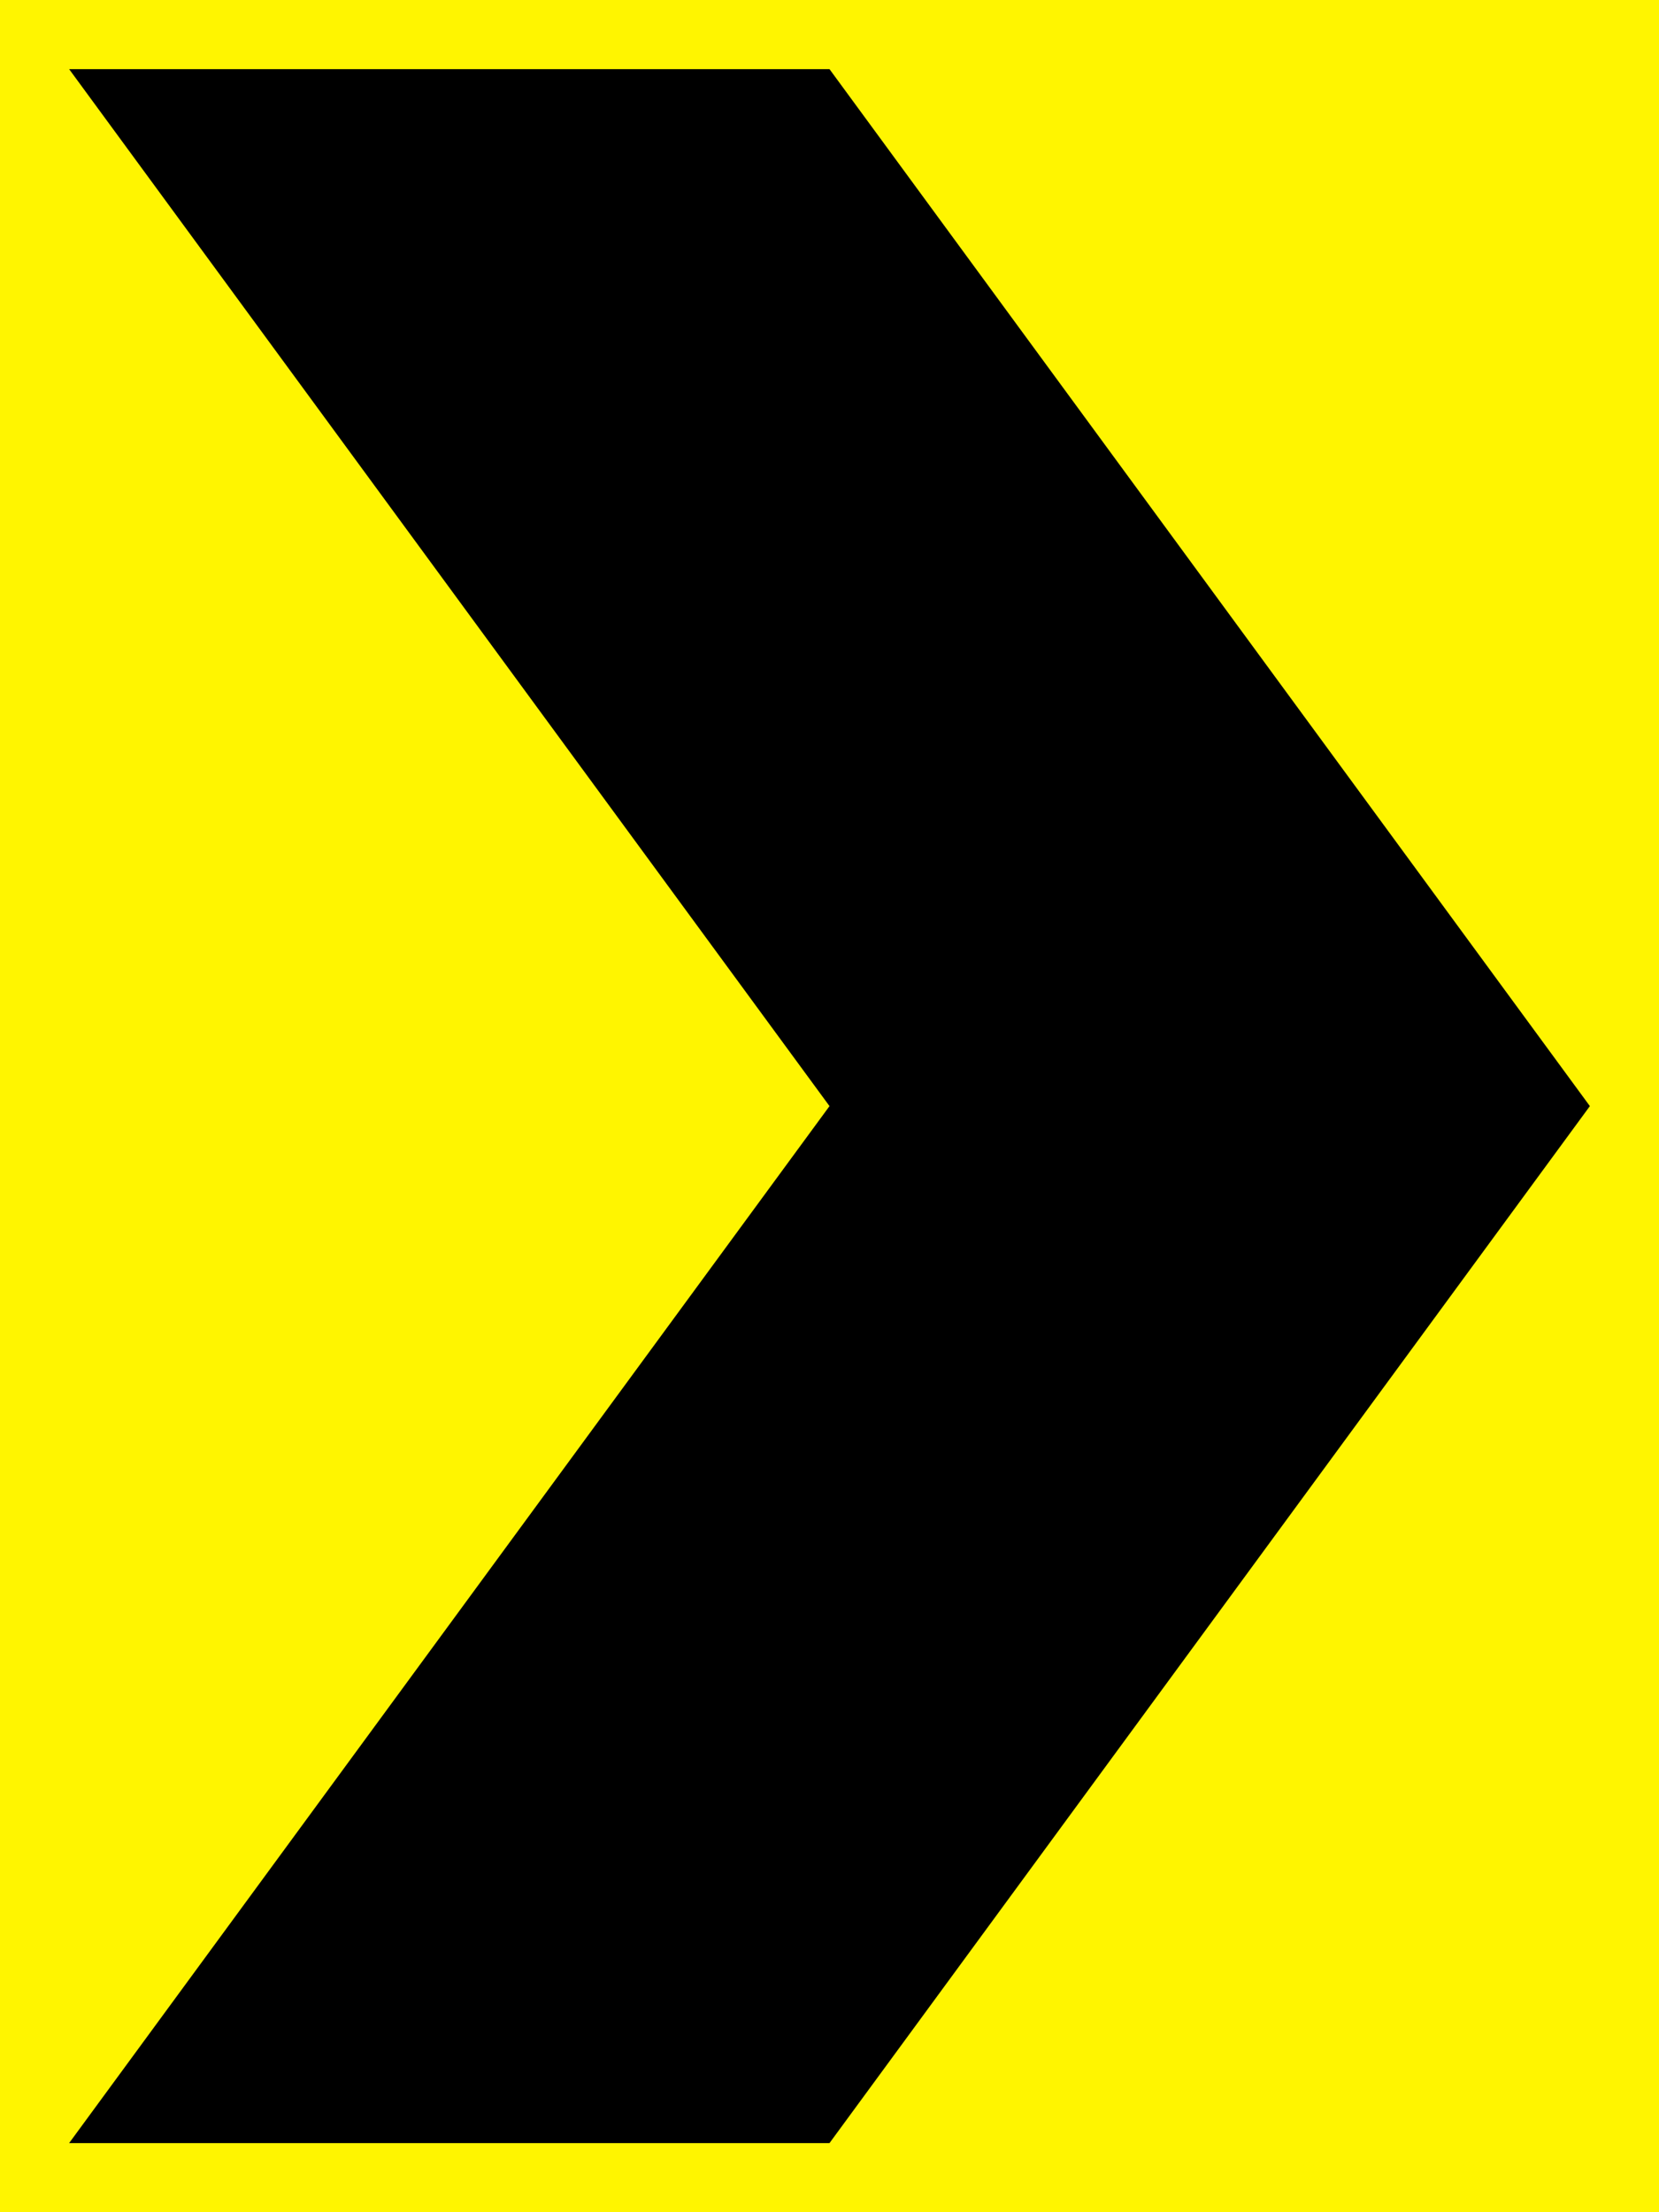 <?xml version="1.0" encoding="UTF-8" standalone="no"?> <!DOCTYPE svg PUBLIC "-//W3C//DTD SVG 1.1//EN" "http://www.w3.org/Graphics/SVG/1.1/DTD/svg11.dtd"> <!-- GeoHints --> <svg width="100%" height="100%" viewBox="0 0 18 24" version="1.1" xmlns="http://www.w3.org/2000/svg" xmlns:xlink="http://www.w3.org/1999/xlink" xml:space="preserve" xmlns:serif="http://www.serif.com/" style="fill-rule:evenodd;clip-rule:evenodd;stroke-linejoin:round;stroke-miterlimit:2;">     <rect x="0" y="0" width="18" height="24" style="fill:rgb(255,245,0);"/>     <path d="M0.75,0.75L9,0.75L17.25,12L9,23.25L0.75,23.25L9,12" style="fill-rule:nonzero;"/> </svg> 